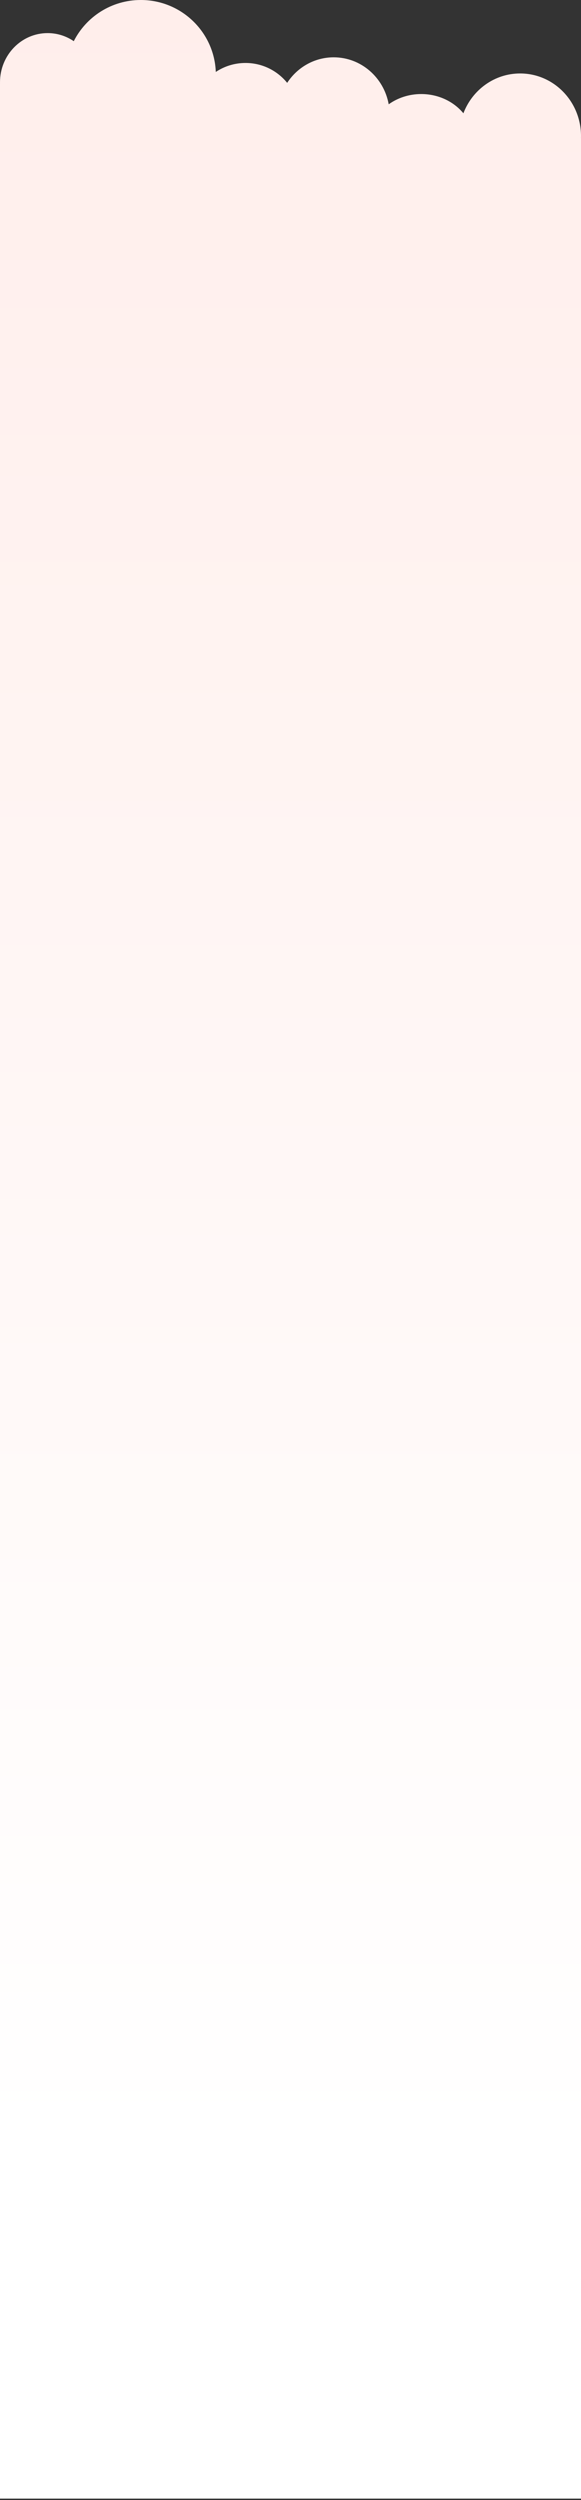 <?xml version="1.0" encoding="UTF-8"?> <svg xmlns="http://www.w3.org/2000/svg" width="375" height="1613" viewBox="0 0 375 1613" fill="none"><rect x="0" y="0" width="375" height="1613" fill="#333333" stroke="none"/><path d="M90.886 0C71.971 0 55.591 10.814 47.616 26.579C42.77 23.277 36.967 21.355 30.73 21.355C13.758 21.355 0 35.578 0 53.125C1.484e-07 53.386 0.004 53.647 0.01 53.906H0V1612.06H375V89.062H374.978C374.991 88.63 375 88.196 375 87.761C375 65.468 357.41 47.395 335.712 47.395C319.05 47.396 304.812 58.053 299.1 73.095C292.872 65.552 282.995 60.677 271.875 60.677C263.958 60.677 256.672 63.148 250.884 67.293C247.777 50.044 233.063 36.98 215.378 36.98C202.862 36.98 191.835 43.523 185.355 53.462C179.031 45.635 169.335 40.625 158.464 40.625C151.367 40.625 144.771 42.761 139.287 46.42C138.293 20.615 117.003 0 90.886 0Z" fill="url(#paint0_linear_209_579)"></path><defs><linearGradient id="paint0_linear_209_579" x1="187.5" y1="-6.929" x2="187.5" y2="1390.2" gradientUnits="userSpaceOnUse"><stop stop-color="#FFEEEB"></stop><stop offset="1" stop-color="white"></stop></linearGradient></defs></svg> 